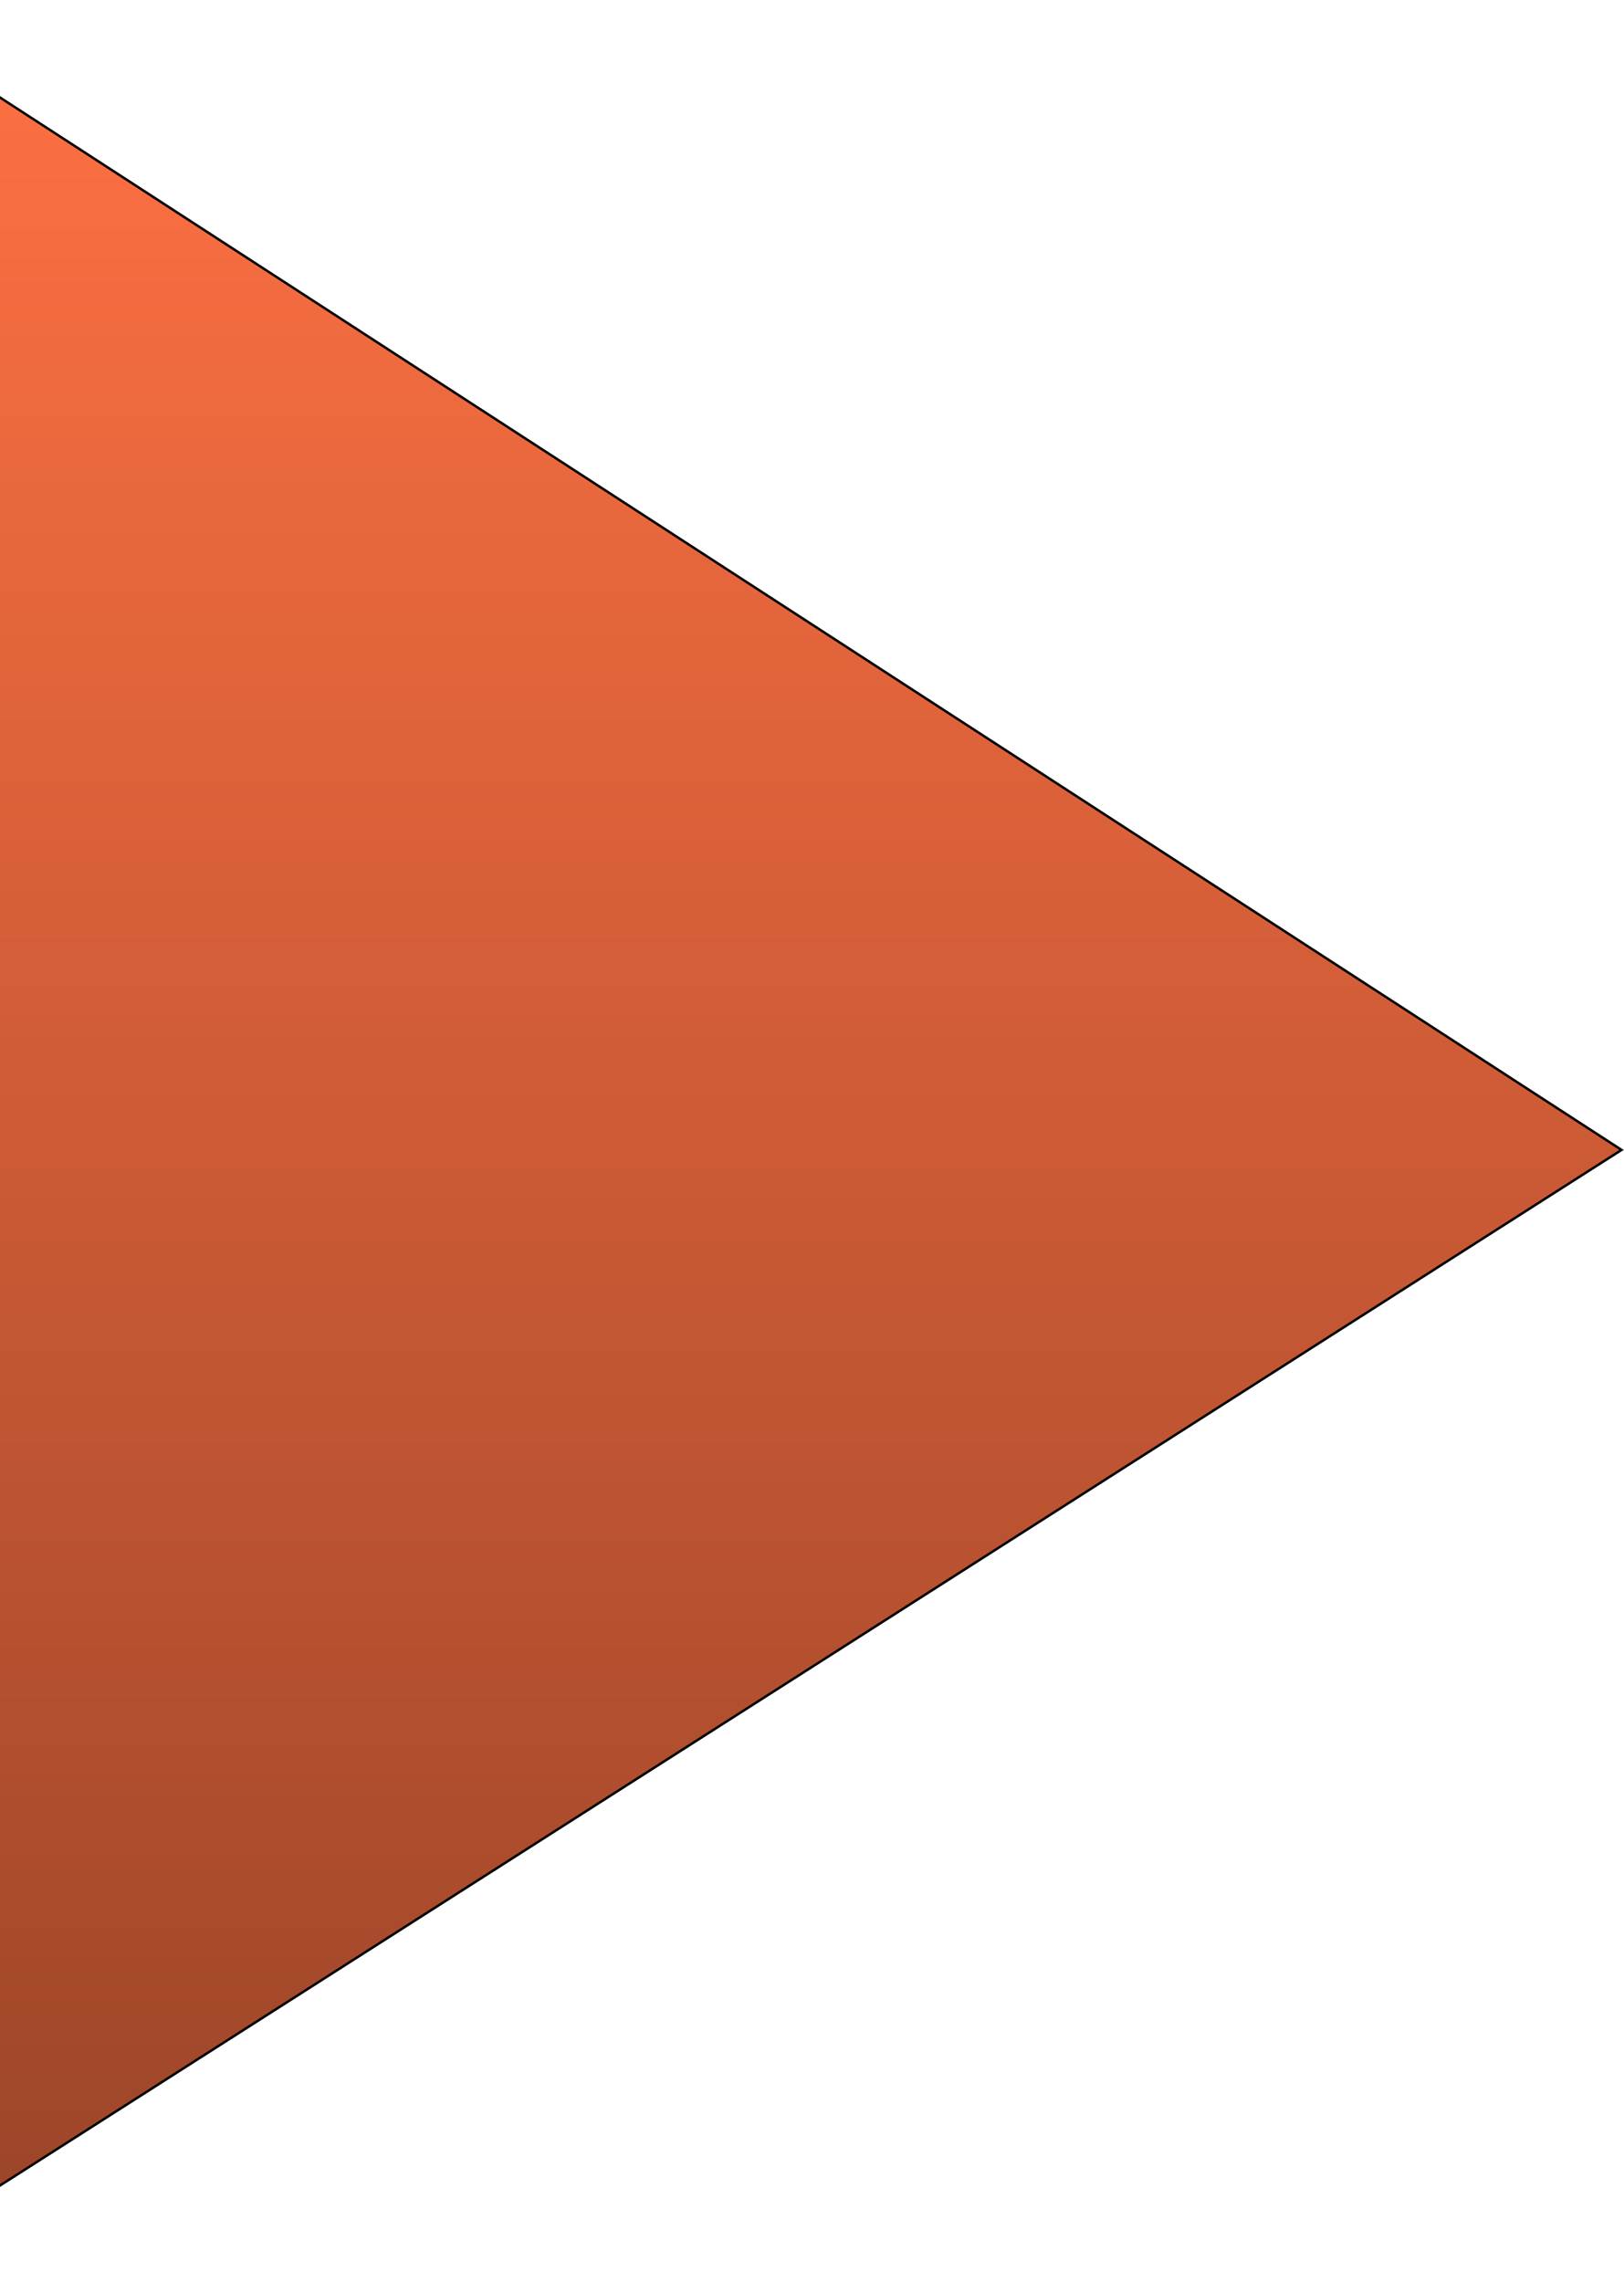 <svg width="664" height="933" viewBox="0 0 664 933" fill="none" xmlns="http://www.w3.org/2000/svg">
<path d="M663 470.174L-60 0.922V931.922L663 470.174Z" fill="url(#paint0_linear_562_4355)" stroke="black"/>
<defs>
<linearGradient id="paint0_linear_562_4355" x1="301.5" y1="0.922" x2="301.5" y2="931.922" gradientUnits="userSpaceOnUse">
<stop stop-color="#FF7143"/>
<stop offset="1" stop-color="#994428"/>
</linearGradient>
</defs>
</svg>
